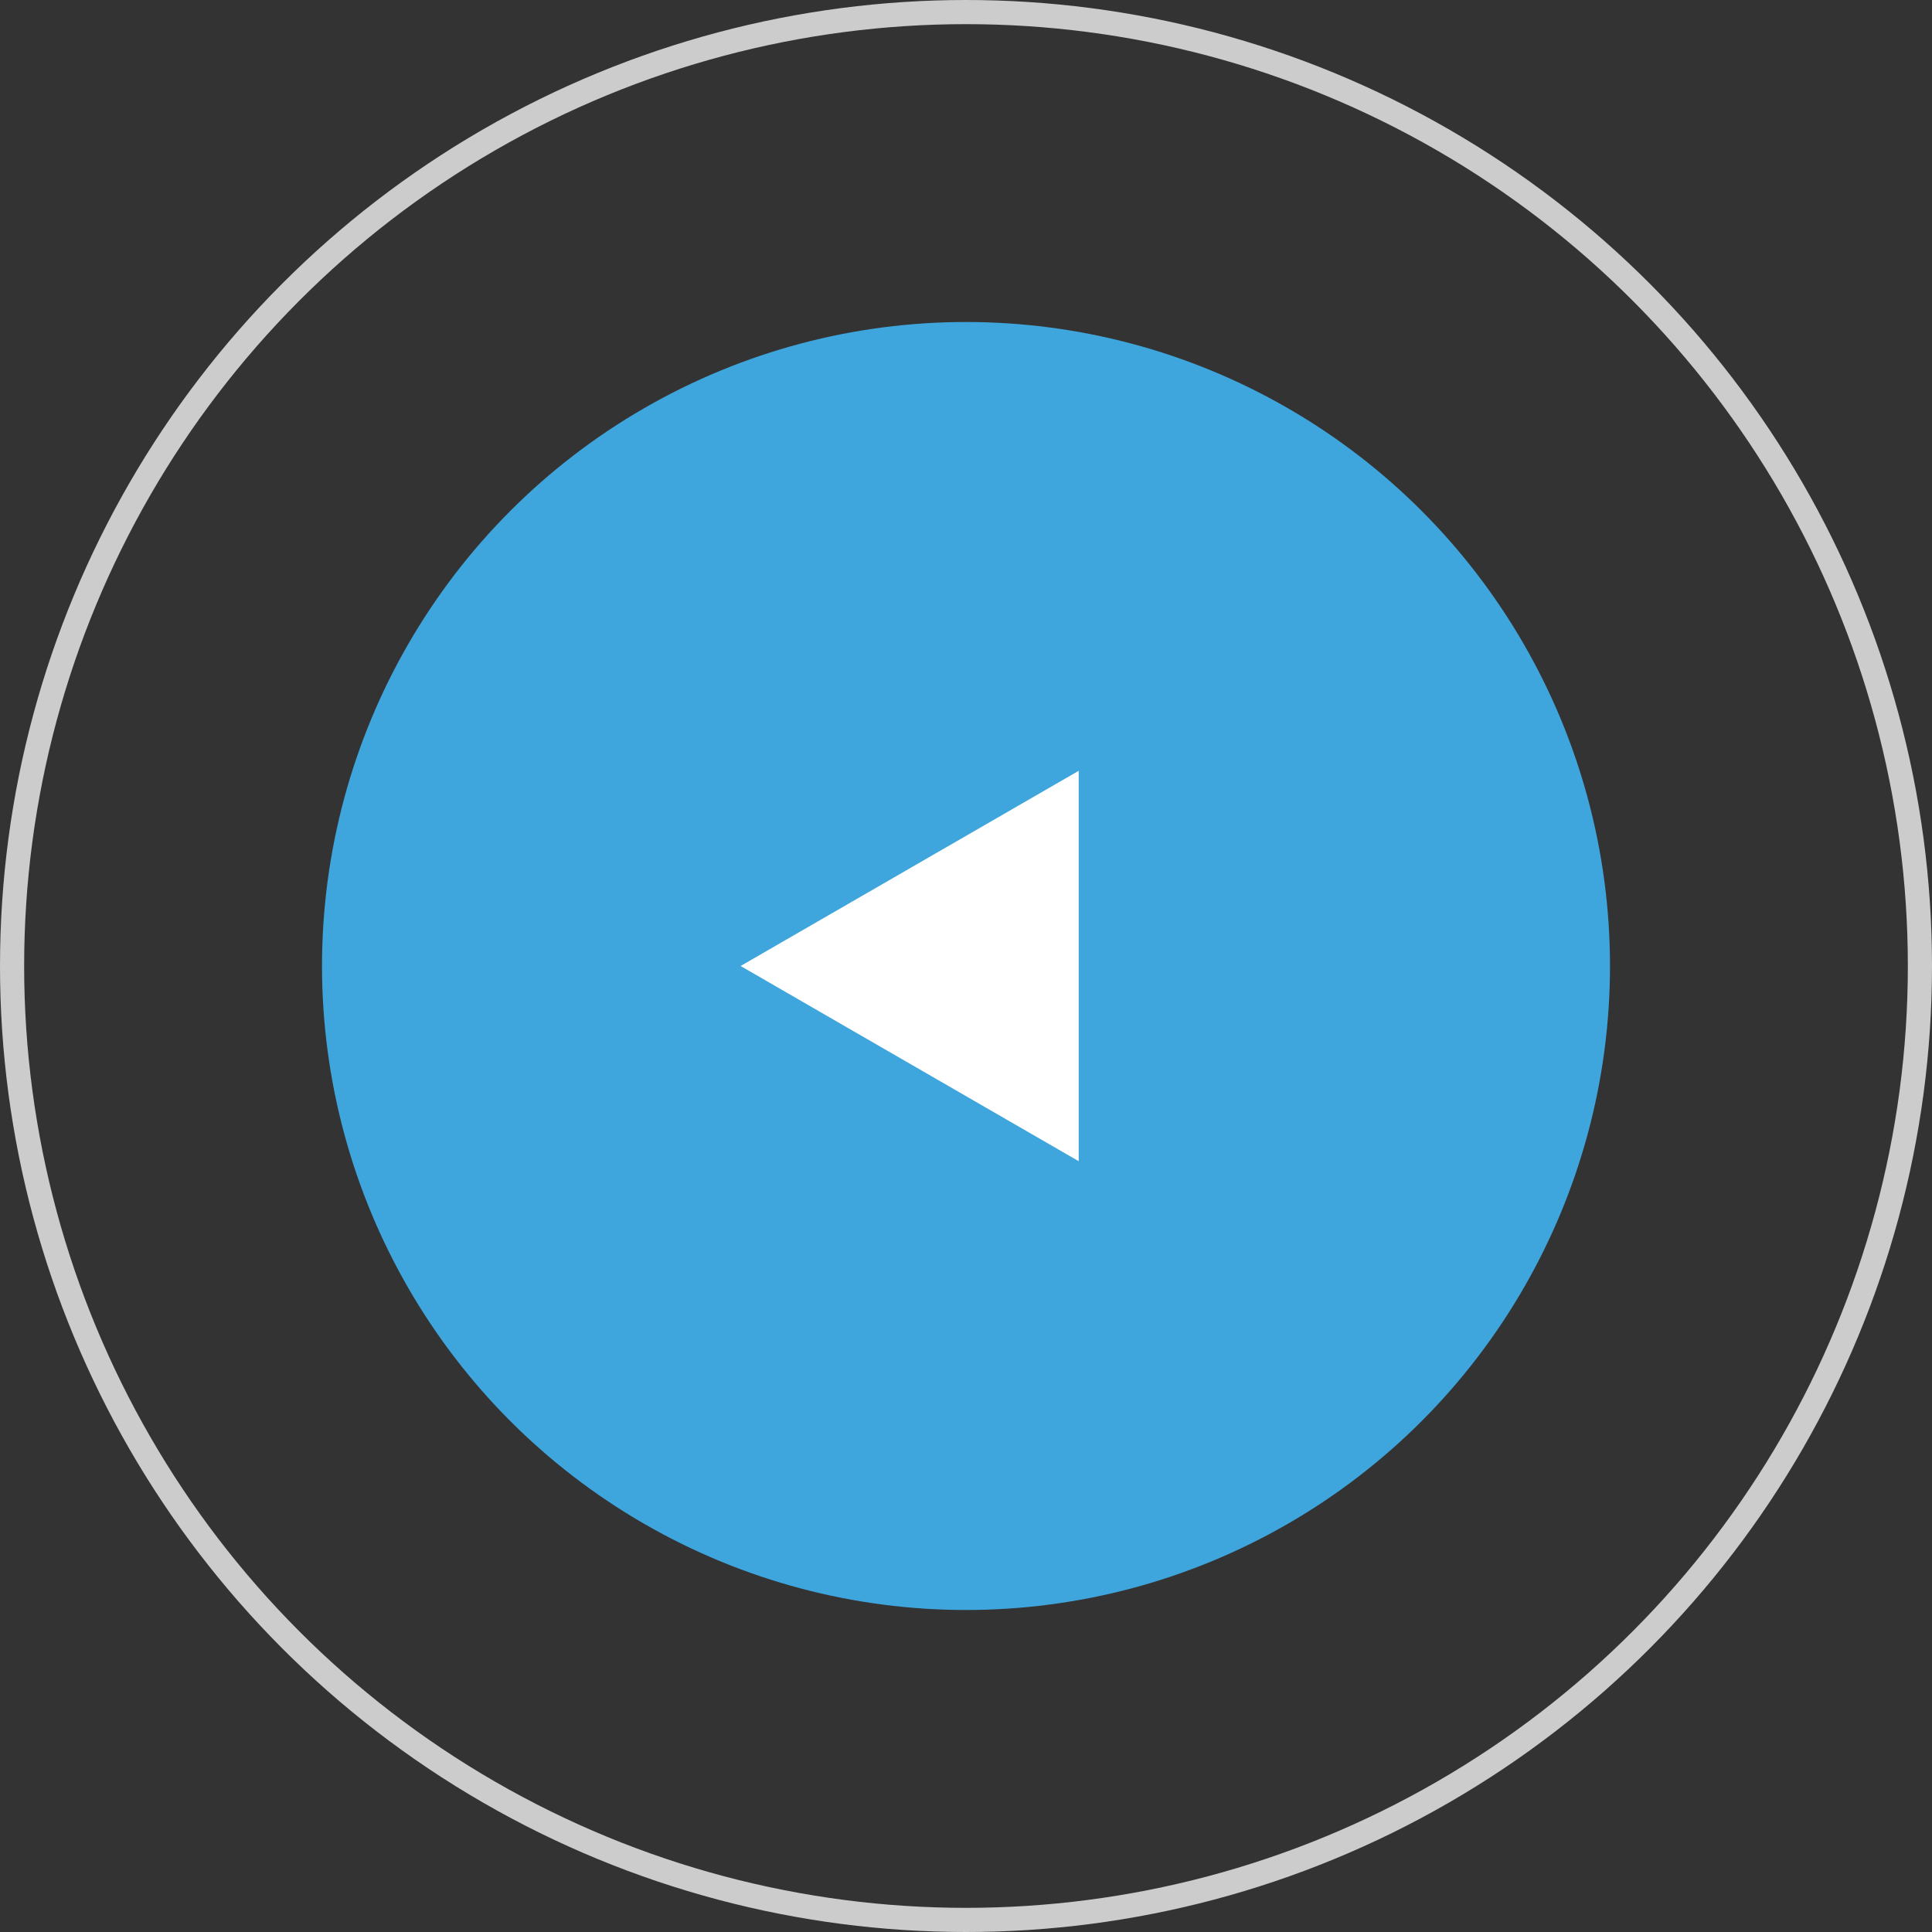 <svg xmlns="http://www.w3.org/2000/svg" width="120" height="120" viewBox="0 0 120 120" fill="none"><rect x="0" y="0" width="120" height="120" fill="#333333" stroke="none"/><circle cx="60" cy="60" r="40" fill="#3EA5DD"></circle><circle cx="60" cy="60" r="59.25" stroke="white" stroke-opacity="0.75" stroke-width="1.5"></circle><path d="M46 60L67 47.876V72.124L46 60Z" fill="white"></path></svg>